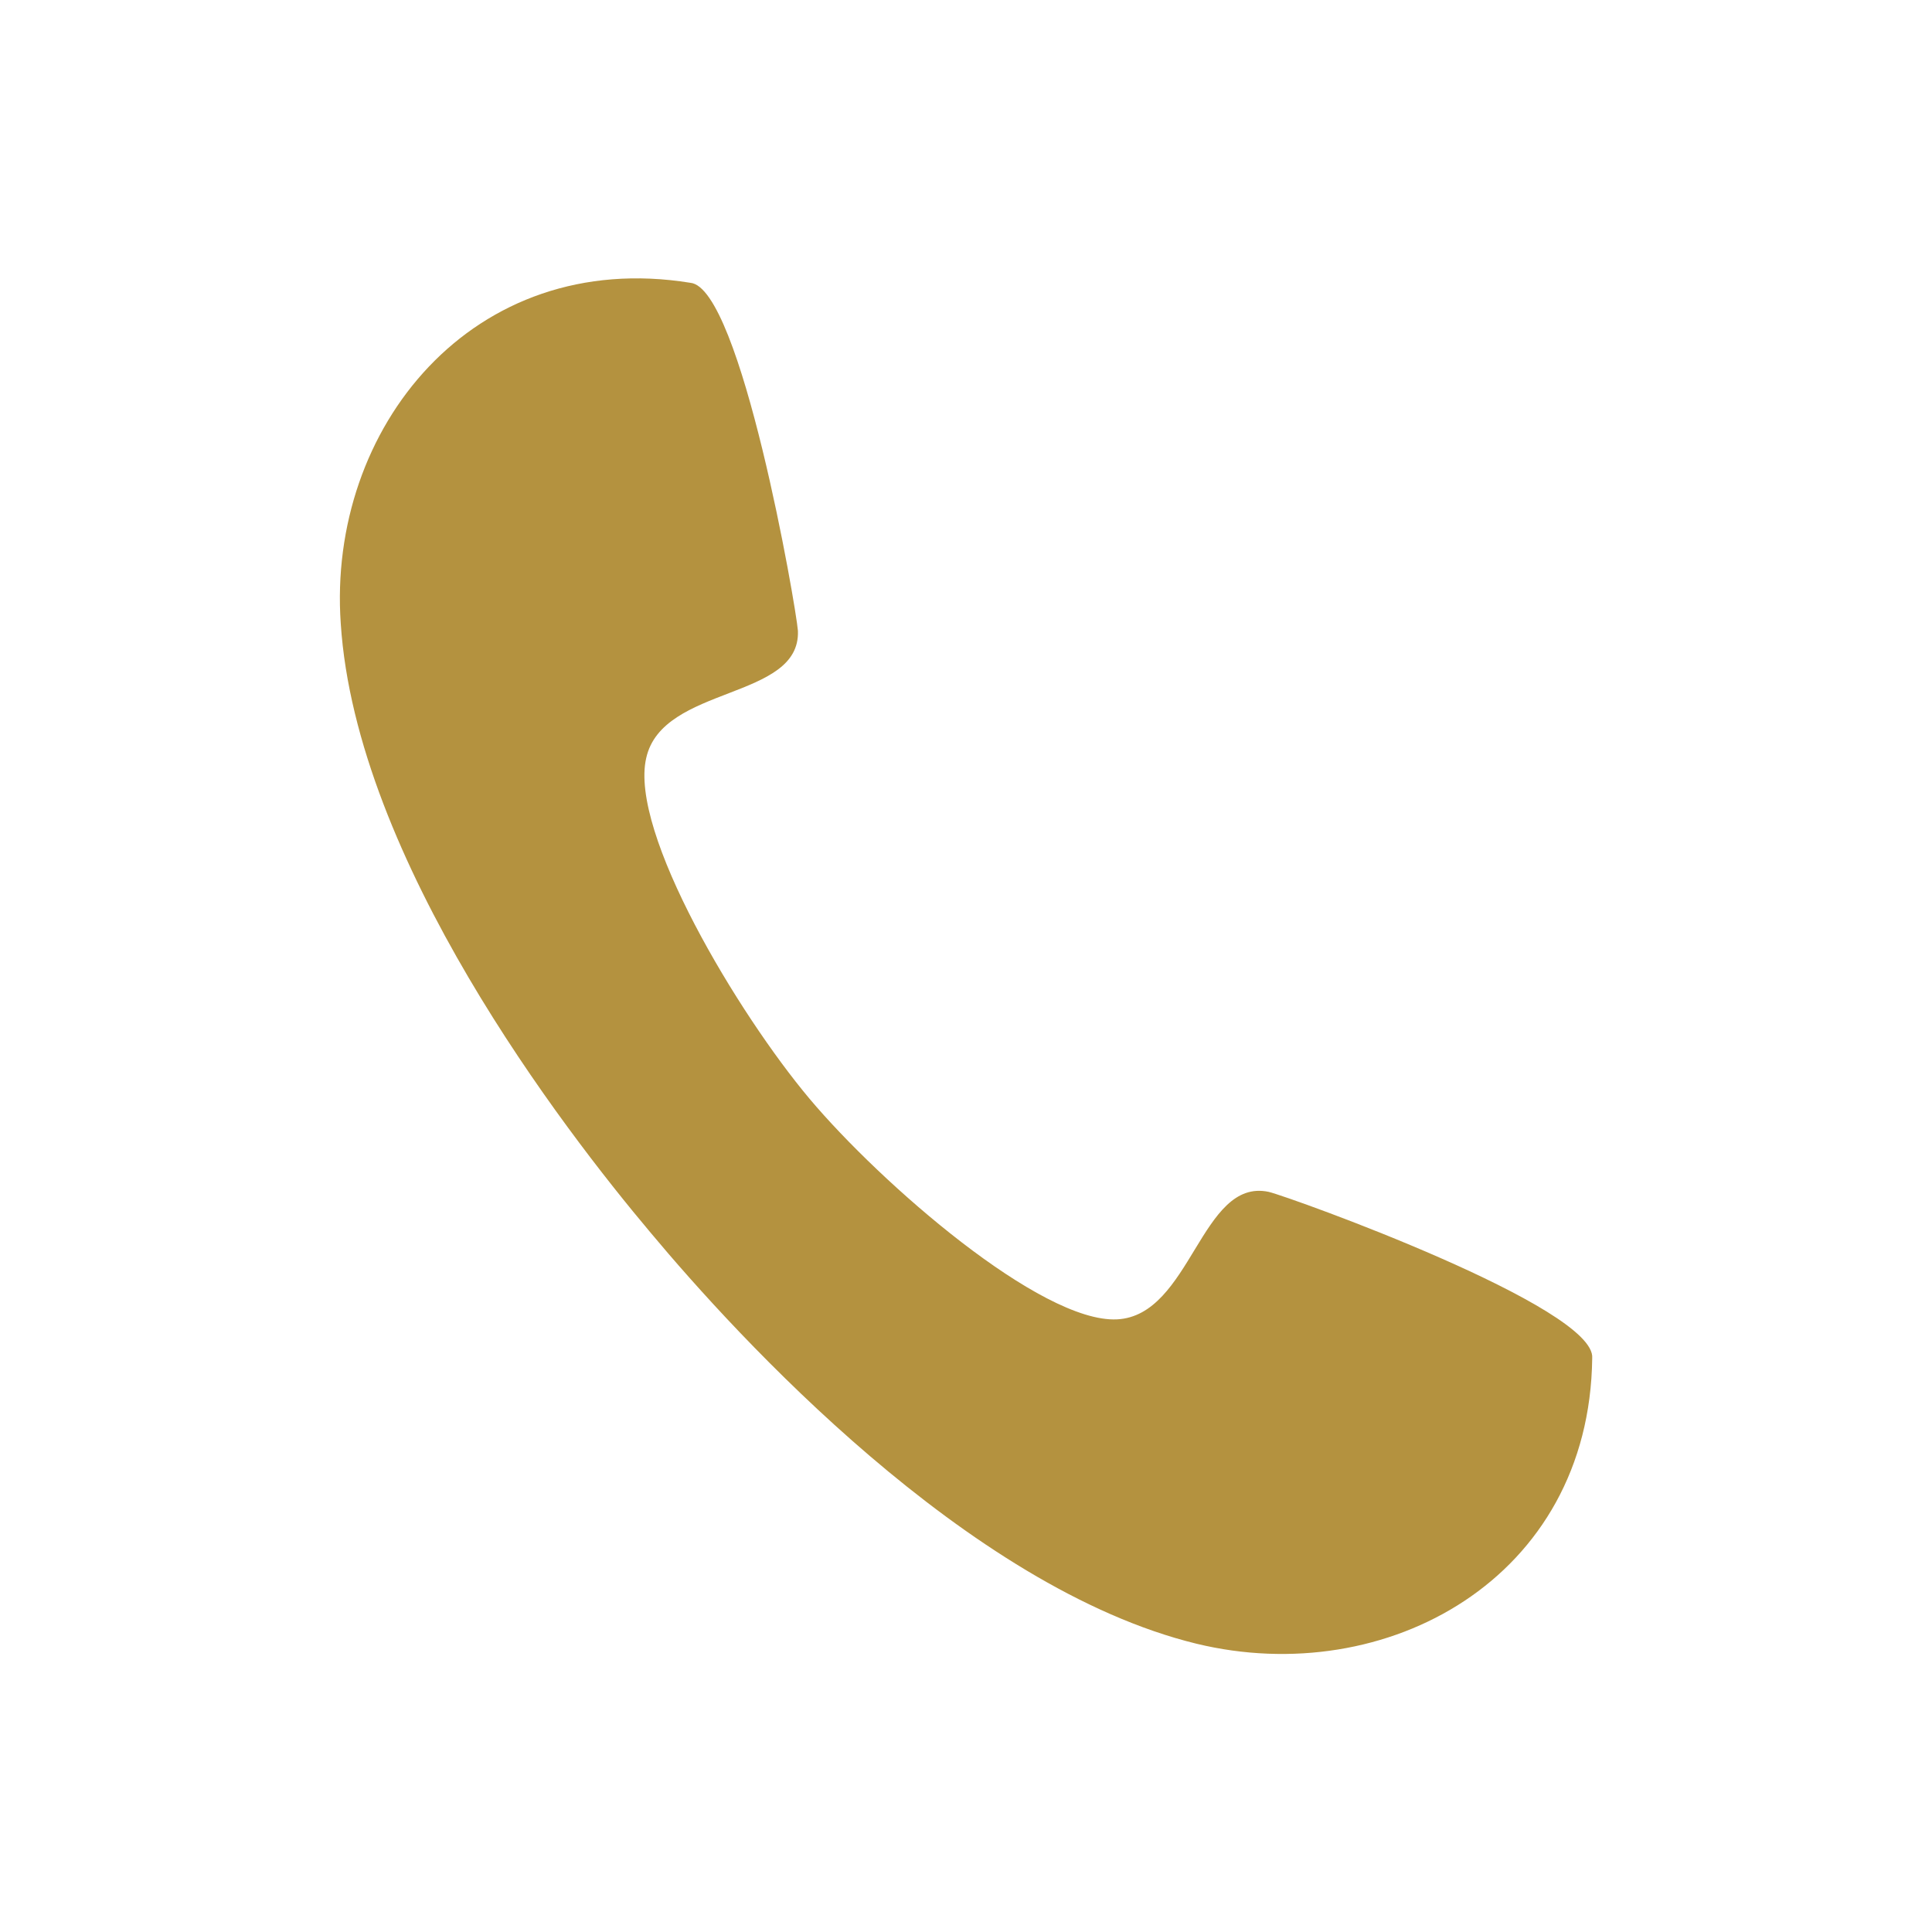 <?xml version="1.0" encoding="UTF-8"?>
<svg xmlns="http://www.w3.org/2000/svg" xmlns:xlink="http://www.w3.org/1999/xlink" width="40px" height="40px" viewBox="0 0 40 40" version="1.1">
<g id="surface1">
<path style=" stroke:none;fill-rule:evenodd;fill:rgb(70.588%,57.255%,24.706%);fill-opacity:1;" d="M 16.762 22.75 C 15.285 20.992 13.023 17.23 13.379 15.695 C 13.715 14.18 16.578 14.5 16.52 13.059 C 16.484 12.574 15.34 5.949 14.293 5.855 C 9.785 5.125 6.773 8.867 7.055 12.91 C 7.371 17.793 11.656 23.367 13.469 25.52 C 15.266 27.672 20.02 32.871 24.77 34.031 C 28.699 34.984 32.91 32.684 32.965 28.121 C 33.059 27.07 26.734 24.789 26.266 24.676 C 24.863 24.379 24.66 27.242 23.125 27.316 C 21.555 27.391 18.242 24.508 16.762 22.75 Z M 16.762 22.75 "/>
</g>
</svg>
